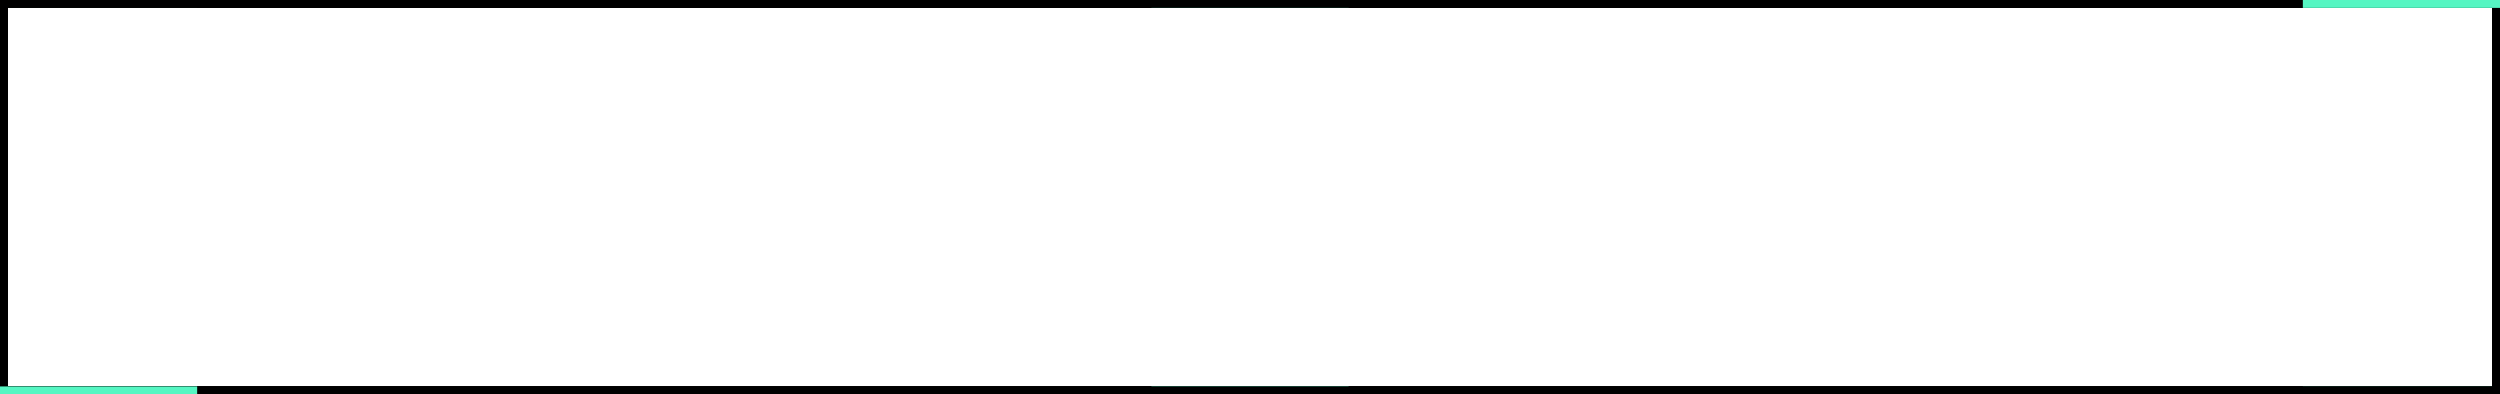 <?xml version="1.0" encoding="utf-8"?>
<!-- Generator: Adobe Illustrator 28.5.0, SVG Export Plug-In . SVG Version: 9.03 Build 54727)  -->
<svg version="1.1" baseProfile="tiny" id="Animated"
	 xmlns="http://www.w3.org/2000/svg" xmlns:xlink="http://www.w3.org/1999/xlink" x="0px" y="0px" viewBox="0 0 317 50"
	 overflow="visible" xml:space="preserve">
<g id="_x3C_Group_x3E__05">
	<path id="_x3C_Compound_Path_x3E__opacity:30_00000053510904138368548880000002320832203564465539_" d="M317,50H0V0h317V50z M1,49
		h315V1H1V49z"/>
	
		<rect id="_x3C_Path_x3E__opacity:100_00000075152805153638851560000017768753921614822836_" y="25" fill="#55F6C2" width="1" height="25"/>
	
		<rect id="_x3C_Path_x3E__opacity:100_00000036241505333260598470000009402784007890152888_" x="316" fill="#55F6C2" width="1" height="25"/>
</g>
<g id="_x3C_Group_x3E__04">
	<path id="_x3C_Compound_Path_x3E__opacity:30_00000007396749603250123370000003689660683867747754_" d="M317,50H0V0h317V50z M1,49
		h315V1H1V49z"/>
	
		<rect id="_x3C_Path_x3E__opacity:100_00000133524334739528910760000010637435867440602268_" x="0" fill="#55F6C2" width="1" height="25"/>
	
		<rect id="_x3C_Path_x3E__opacity:100_00000070801230203233076640000016167958211558474889_" x="316" y="25" fill="#55F6C2" width="1" height="25"/>
</g>
<g id="_x3C_Group_x3E__03">
	<path id="_x3C_Compound_Path_x3E__opacity:30_00000119803893610494716380000000626357187274256034_" d="M317,50H0V0h317V50z M1,49
		h315V1H1V49z"/>
	
		<rect id="_x3C_Path_x3E__opacity:100_00000026125829247909928100000008114981845613880741_" x="0" fill="#55F6C2" width="25" height="1"/>
	
		<rect id="_x3C_Path_x3E__opacity:100_00000145031374439503690540000018193685134890096520_" x="292" y="49" fill="#55F6C2" width="25" height="1"/>
</g>
<g id="_x3C_Group_x3E__02">
	<path id="_x3C_Compound_Path_x3E__opacity:30" d="M317,50H0V0h317V50z M1,49h315V1H1V49z"/>
	<rect id="_x3C_Path_x3E__opacity:100" x="146" fill="#55F6C2" width="25" height="1"/>
	
		<rect id="_x3C_Path_x3E__opacity:100_00000029039072354712529060000007591347866016206013_" x="146" y="49" fill="#55F6C2" width="25" height="1"/>
</g>
<g id="_x3C_Group_x3E__01">
	<path id="_x3C_Compound_Path_x3E__opacity:30_00000179648002549771440640000013675093373946142605_" d="M317,50H0V0h317V50z M1,49
		h315V1H1V49z"/>
	
		<rect id="_x3C_Path_x3E__opacity:100_00000156553157614099172080000008955681409988344990_" x="292" fill="#55F6C2" width="25" height="1"/>
	
		<rect id="_x3C_Path_x3E__opacity:100_00000103976912992848228780000017405656507795618977_" x="0" y="49" fill="#55F6C2" width="25" height="1"/>
</g>
</svg>
